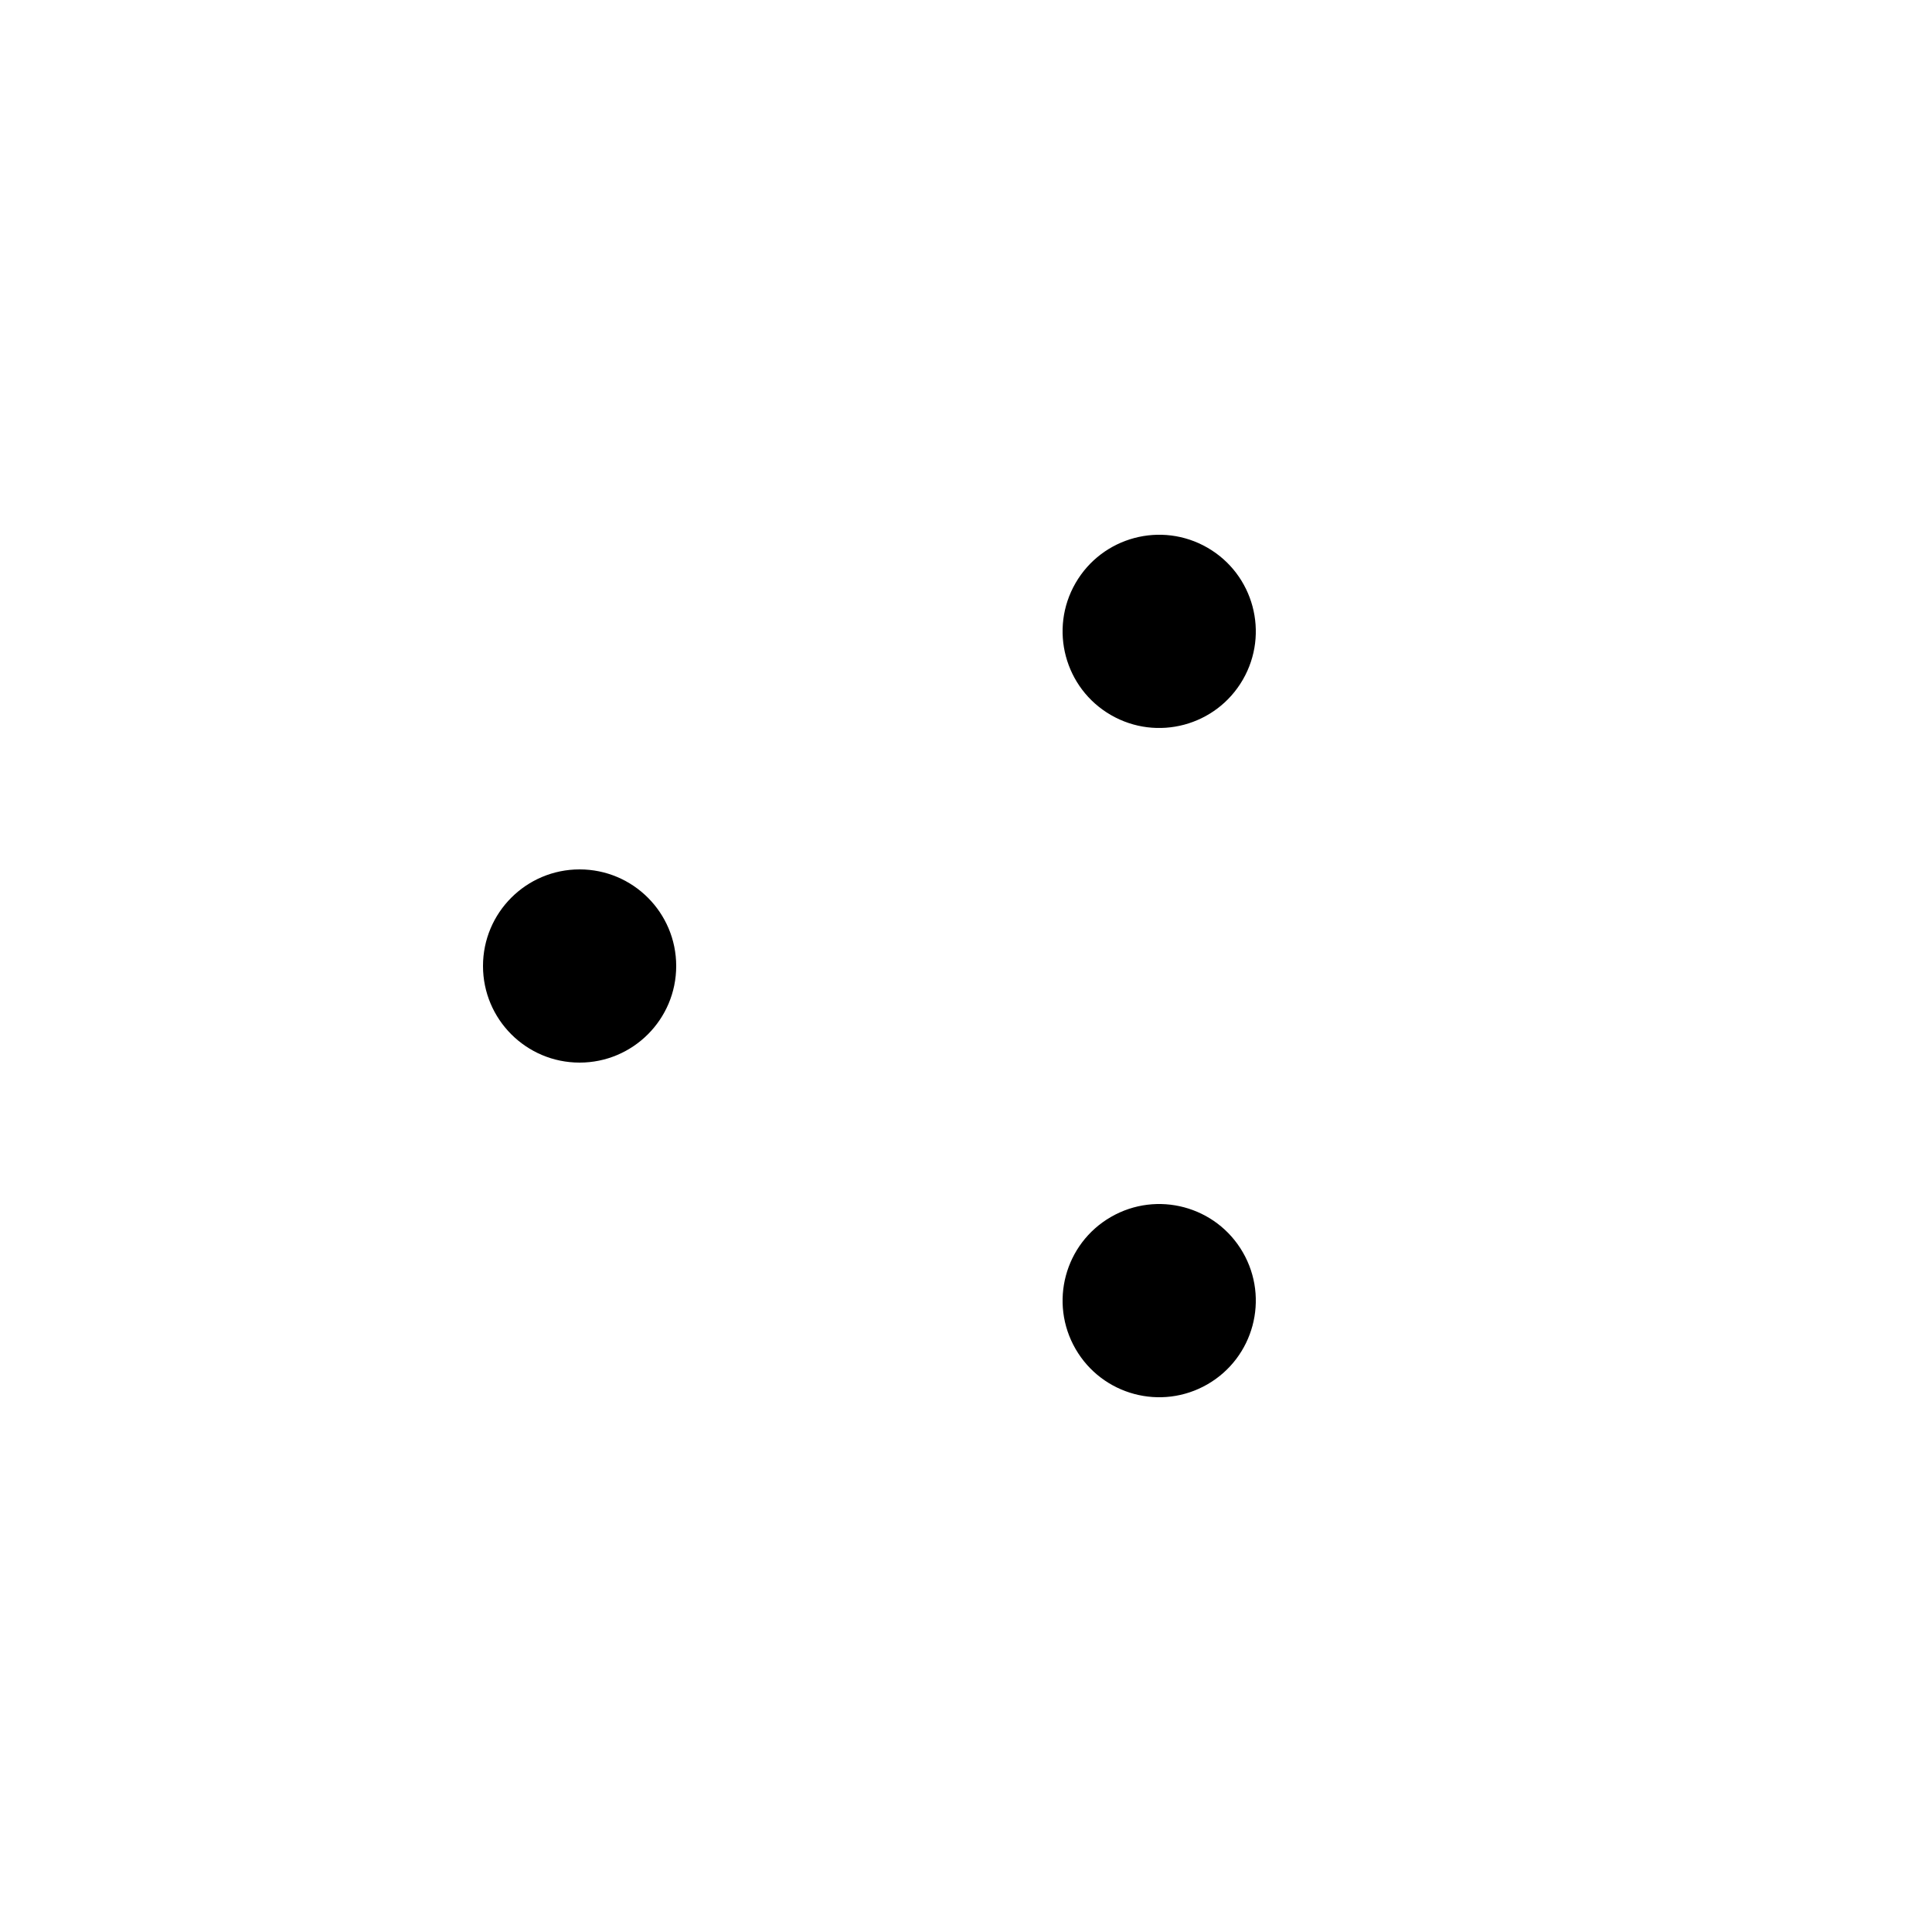 <svg width='120px' height='120px' xmlns="http://www.w3.org/2000/svg" viewBox="0 0 100 100" preserveAspectRatio="xMidYMid" class="uil-balls"><rect x="0" y="0" width="100" height="100" fill="none" class="bk"></rect><g transform="rotate(0 50 50)">
  <circle r="5" cx="30" cy="50">
    <animateTransform attributeName="transform" type="translate" begin="0s" repeatCount="indefinite" dur="0.75s" values="0 0;30 -17.321" keyTimes="0;1"/>
    <animate attributeName="fill" dur="0.75s" begin="0s" repeatCount="indefinite"  keyTimes="0;1" values="#fff;#999"/>
  </circle>
</g><g transform="rotate(120 50 50)">
  <circle r="5" cx="30" cy="50">
    <animateTransform attributeName="transform" type="translate" begin="0s" repeatCount="indefinite" dur="0.75s" values="0 0;30 -17.321" keyTimes="0;1"/>
    <animate attributeName="fill" dur="0.75s" begin="0s" repeatCount="indefinite"  keyTimes="0;1" values="#999;#000"/>
  </circle>
</g><g transform="rotate(240 50 50)">
  <circle r="5" cx="30" cy="50">
    <animateTransform attributeName="transform" type="translate" begin="0s" repeatCount="indefinite" dur="0.75s" values="0 0;30 -17.321" keyTimes="0;1"/>
    <animate attributeName="fill" dur="0.75s" begin="0s" repeatCount="indefinite"  keyTimes="0;1" values="#000;#fff"/>
  </circle>
</g></svg>
